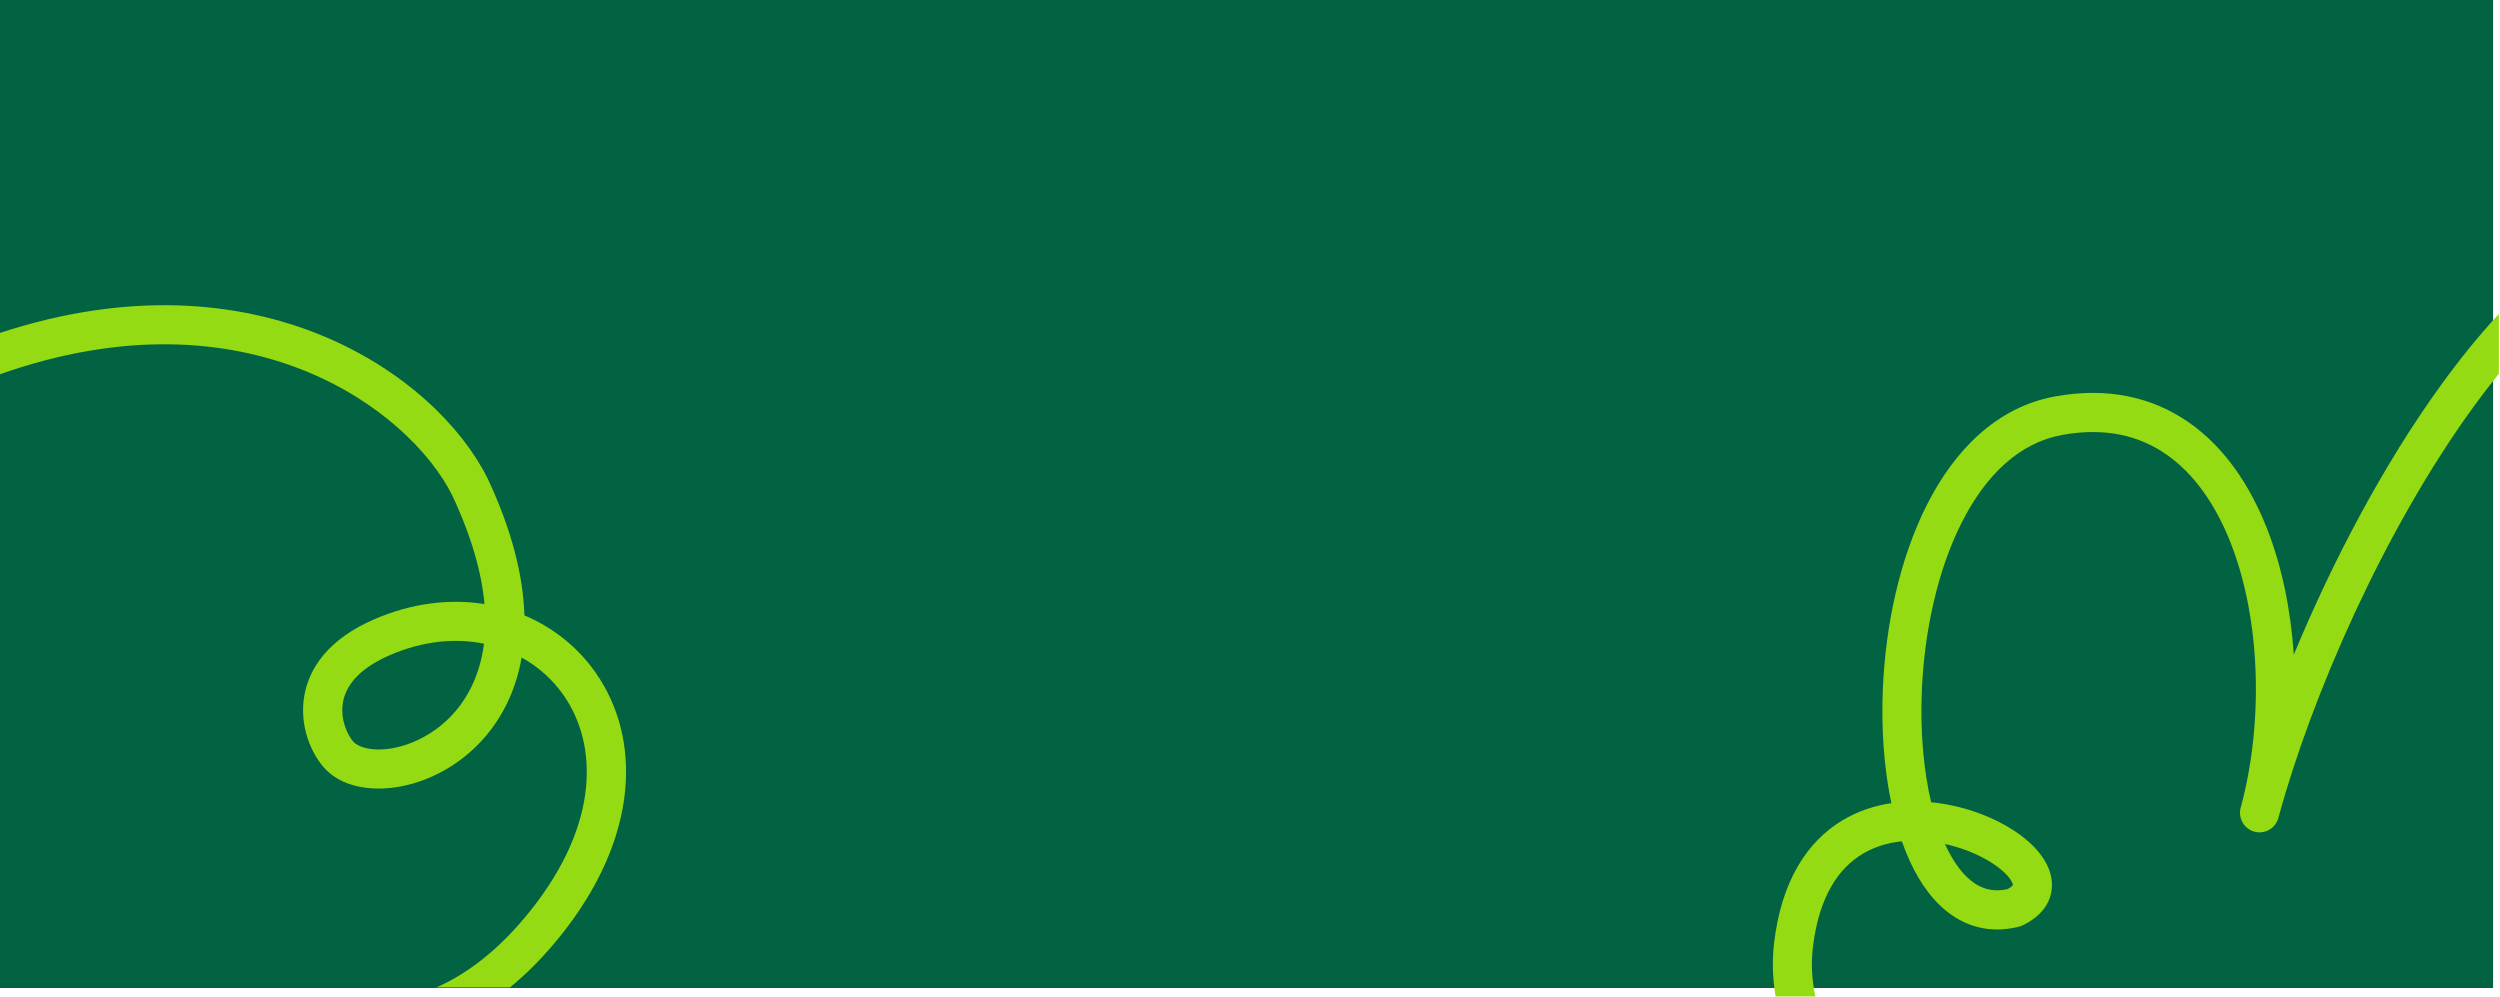 <svg width="1083" height="432" viewBox="0 0 1083 432" fill="none" xmlns="http://www.w3.org/2000/svg">
<path d="M0 -9.53674e-06H1080V428H0V-9.53674e-06Z" fill="#016341"></path>
<path fill-rule="evenodd" clip-rule="evenodd" d="M0 162.118V144.223C112.006 107.451 189.02 162.864 211.104 207.006L211.13 207.059L211.193 207.188C221.844 229.818 226.66 249.616 227.172 266.592C239.623 271.821 250.324 280.357 258.098 291.492C277.915 319.876 277.064 362.445 243.093 405.039C235.856 414.114 228.426 421.617 220.912 427.744H189.055C202.338 421.904 216.205 411.535 229.791 394.5C260.339 356.197 258.634 321.912 244.15 301.167C239.457 294.446 233.252 288.866 225.959 284.828C223.238 300.616 216.3 313.21 206.995 322.626C196.63 333.113 183.747 339.126 171.873 340.985C160.492 342.767 147.865 340.943 140.402 332.584C134.881 326.399 129.889 314.997 131.645 302.528C133.509 289.304 142.65 276.702 162.076 268.29C178.465 261.194 194.907 259.296 209.886 261.682C208.703 248.472 204.479 232.828 195.853 214.476C177.318 177.569 107.19 124.312 0 162.118ZM168.847 283.825C183.262 277.584 197.293 276.327 209.664 278.848C207.836 293.237 201.885 303.66 194.889 310.74C187.133 318.589 177.591 322.944 169.235 324.253C160.385 325.639 154.978 323.431 153.097 321.324C150.465 318.377 147.495 311.83 148.474 304.883C149.346 298.691 153.637 290.411 168.847 283.825Z" fill="#95DB13"></path>
<path fill-rule="evenodd" clip-rule="evenodd" d="M1082.51 136C1073.91 145.29 1065.61 155.564 1057.69 166.478C1032.44 201.26 1010.29 243.503 993.669 283.622C992.385 264.386 988.581 245.566 982.062 228.973C974.69 210.211 963.618 193.729 948.188 182.979C932.554 172.088 913.13 167.572 890.293 171.727C864.722 176.382 846.55 195.321 834.733 218.688C822.893 242.099 816.769 271.099 815.641 298.687C814.939 315.822 816.151 332.818 819.33 347.929C812.028 349.013 804.787 351.37 798.077 355.414C782.718 364.673 771.713 381.813 768.551 408.369C767.609 416.278 767.91 424.093 769.189 431.66H786.401C784.93 424.659 784.493 417.5 785.341 410.38C788.033 387.764 796.889 375.919 806.786 369.955C811.934 366.851 817.774 365.091 823.881 364.446C824.881 367.31 826.012 370.127 827.269 372.887C831.753 382.682 837.816 391.203 845.83 396.63C854.128 402.249 863.961 404.149 874.65 401.429C875.185 401.293 875.705 401.105 876.203 400.867C882.676 397.778 887.891 392.723 888.776 385.432C889.602 378.625 886.254 372.637 882.441 368.282C874.716 359.462 860.763 352.177 845.859 348.985C842.793 348.327 839.691 347.847 836.569 347.547C833.267 333.531 831.82 316.844 832.535 299.382C833.592 273.556 839.335 247.077 849.812 226.362C860.31 205.604 874.904 191.768 893.312 188.418C912.05 185.008 926.856 188.771 938.543 196.912C950.432 205.196 959.77 218.5 966.328 235.193C979.501 268.72 980.526 313.61 970.676 349.86C969.448 354.38 972.104 359.042 976.609 360.273C981.114 361.506 985.761 358.841 986.989 354.322C1001.32 301.572 1032.72 229.679 1071.36 176.464C1074.95 171.51 1078.67 166.651 1082.51 161.891V136ZM842.587 365.703L842.551 365.622C854.968 368.326 865.126 374.212 869.738 379.479C871.808 381.841 871.972 383.131 871.989 383.355C871.845 383.624 871.317 384.299 869.662 385.185C863.989 386.427 859.367 385.332 855.291 382.572C850.734 379.485 846.36 373.946 842.636 365.809L842.587 365.703ZM872.036 383.226C872.041 383.228 872.034 383.265 872 383.334C872.013 383.259 872.031 383.225 872.036 383.226Z" fill="#95DB13"></path>
</svg>
